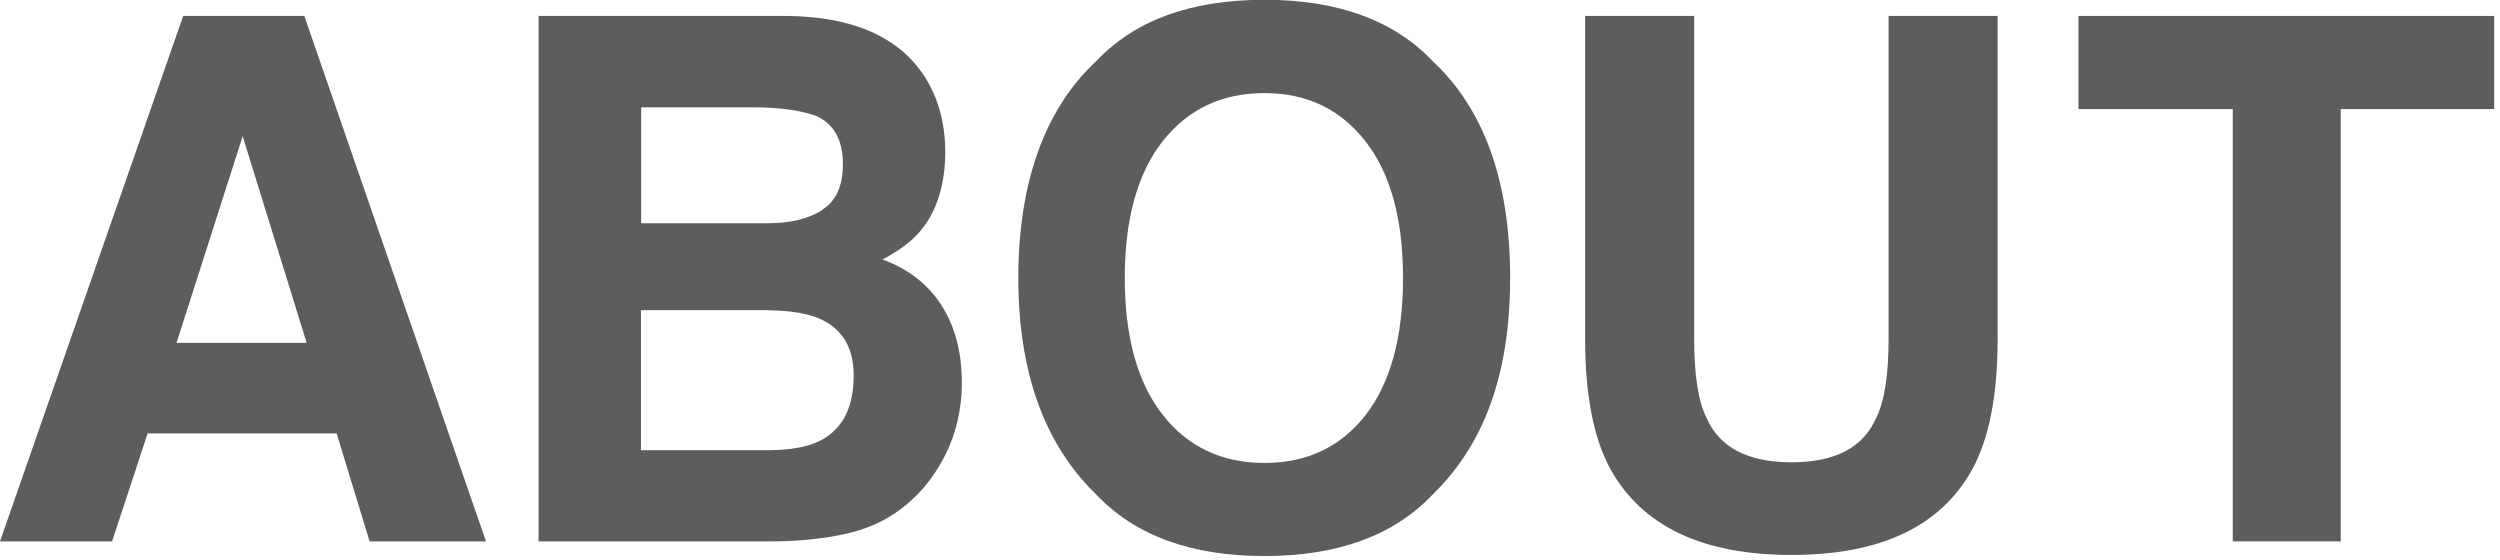 <?xml version="1.0" encoding="UTF-8"?><svg id="_レイヤー_1" xmlns="http://www.w3.org/2000/svg" width="116" height="26" viewBox="0 0 116 26"><defs><style>.cls-1{fill:#5e5c5c;stroke-width:0px;}</style></defs><path class="cls-1" d="M15.62,20.11H6.85l-1.65,5.01H0L8.5.74h5.62l8.43,24.38h-5.4l-1.53-5.01ZM14.23,15.91l-2.97-9.59-3.07,9.59h6.04Z"/><path class="cls-1" d="M35.78,25.12h-10.79V.74h11.57c2.92.04,4.99.91,6.2,2.6.73,1.04,1.1,2.28,1.1,3.72s-.37,2.69-1.1,3.59c-.41.51-1.01.97-1.81,1.39,1.22.45,2.13,1.17,2.75,2.15s.93,2.17.93,3.57-.36,2.74-1.07,3.89c-.45.76-1.02,1.4-1.7,1.92-.76.6-1.67,1-2.71,1.22s-2.17.33-3.38.33ZM38.14,9.74c.65-.4.97-1.11.97-2.13,0-1.14-.43-1.89-1.29-2.25-.74-.25-1.69-.38-2.84-.38h-5.23v5.38h5.85c1.04,0,1.9-.2,2.55-.61ZM35.67,14.39h-5.93v6.5h5.85c1.04,0,1.86-.14,2.44-.43,1.06-.53,1.58-1.54,1.58-3.04,0-1.27-.51-2.14-1.53-2.61-.57-.26-1.37-.4-2.41-.41Z"/><path class="cls-1" d="M58.67,25.8c-3.4,0-6-.95-7.8-2.85-2.41-2.33-3.62-5.68-3.62-10.06s1.21-7.82,3.62-10.06c1.8-1.9,4.4-2.84,7.8-2.84s6,.95,7.8,2.84c2.4,2.24,3.6,5.59,3.6,10.06s-1.2,7.73-3.6,10.06c-1.8,1.9-4.4,2.85-7.8,2.85ZM63.37,19.25c1.15-1.49,1.73-3.61,1.73-6.35s-.58-4.85-1.74-6.34c-1.16-1.49-2.72-2.24-4.69-2.24s-3.54.74-4.72,2.23c-1.17,1.49-1.76,3.61-1.76,6.35s.59,4.86,1.76,6.35c1.17,1.49,2.75,2.23,4.72,2.23s3.54-.74,4.7-2.23Z"/><path class="cls-1" d="M87.63,15.73V.74h5.06v14.99c0,2.59-.39,4.61-1.18,6.05-1.46,2.65-4.26,3.97-8.38,3.97s-6.92-1.32-8.4-3.97c-.79-1.44-1.18-3.46-1.18-6.05V.74h5.06v14.99c0,1.68.19,2.9.58,3.67.6,1.37,1.92,2.05,3.94,2.05s3.32-.68,3.92-2.05c.39-.77.58-2,.58-3.67Z"/><path class="cls-1" d="M115.73.74v4.32h-7.12v20.06h-5.01V5.06h-7.16V.74h19.29Z"/></svg>